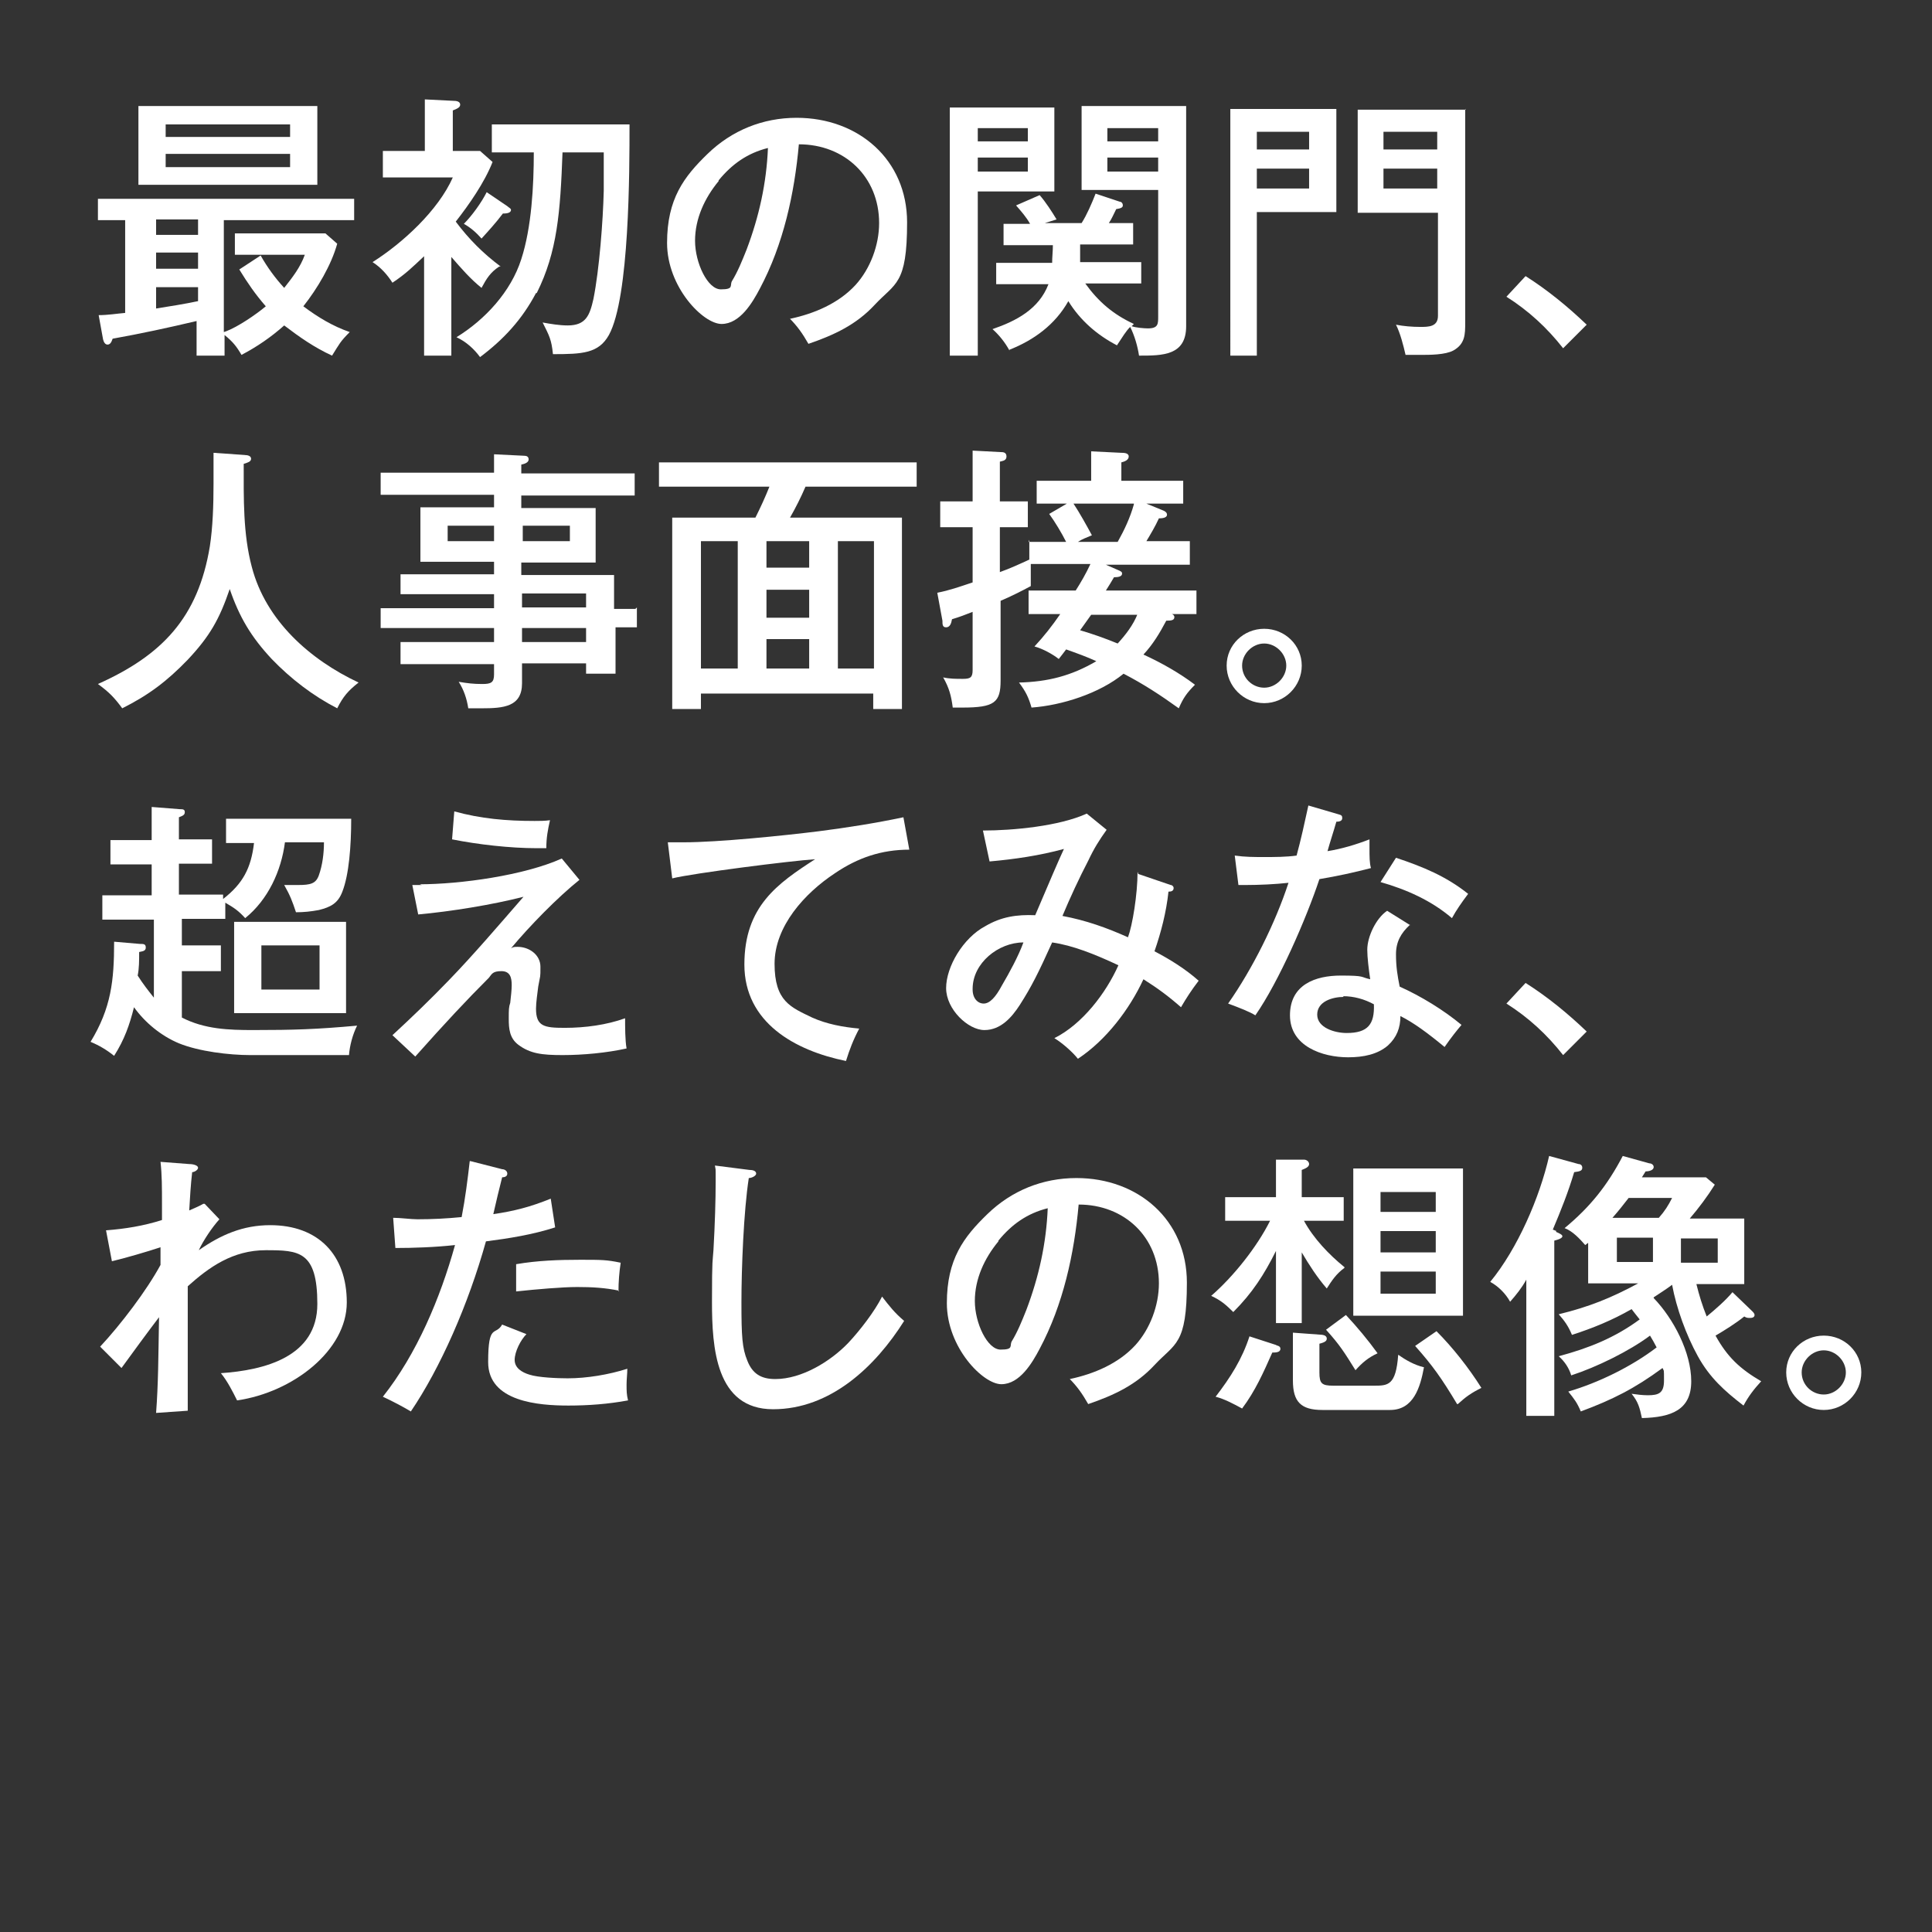 <?xml version="1.0" encoding="UTF-8"?> <svg xmlns="http://www.w3.org/2000/svg" id="_レイヤー_1" data-name="レイヤー_1" version="1.1" viewBox="0 0 262.4 262.4"><rect x="0" y="0" width="262.4" height="262.4" fill="#333333" stroke="none"/><defs><style> .st0 { fill: #fff; } </style></defs><path class="st0" d="M30.7,45c1.6-.6,4.1-2.3,5.4-3.4-1.4-1.6-2.5-3.2-3.6-5l2.9-1.9c.9,1.6,2,3.1,3.2,4.4,1.1-1.4,2.2-2.8,2.8-4.5h-9.5v-2.9h12.3l1.6,1.4c-.8,2.9-2.7,6.1-4.6,8.5,2,1.5,4,2.7,6.3,3.5-1.3,1.3-1.4,1.6-2.4,3.2-2.4-1.1-4.4-2.5-6.5-4.1-1.8,1.6-3.7,2.9-5.8,4-.7-1.2-1.2-1.8-2.3-2.7v2.8h-3.8v-4.7c-3.8.9-7.5,1.7-11.4,2.4-.2.6-.4.8-.7.8s-.5-.3-.6-.7l-.6-3.3c1.3,0,2.4-.2,3.6-.3v-12.6h-3.7v-2.9h34.8v2.9h-17.7v15.2ZM43.1,14.4v10.7h-24.3v-10.7h24.3ZM21.2,29.8v2.1h5.7v-2.1h-5.7ZM21.2,34.3v2.2h5.7v-2.2h-5.7ZM21.2,38.9v3c1.9-.3,3.8-.6,5.7-1v-1.9h-5.7ZM39.4,16.9h-16.9v1.7h16.9v-1.7ZM22.5,20.9v1.8h16.9v-1.8h-16.9Z"></path><path class="st0" d="M67.8,36.2c-1.2.8-1.7,1.6-2.4,2.9-1.5-1.2-2.8-2.7-4.1-4.2v13.4h-3.7v-13.5c-1.6,1.5-2.5,2.4-4.3,3.6-.7-1.1-1.6-2.1-2.7-2.8,4.1-2.6,8.9-7,10.9-11.5h-9.5v-3.6h5.7v-7l4,.2c.5,0,.8.2.8.5s-.2.5-1,.8v5.5h3.7l1.7,1.5c-1.1,2.8-3.2,5.8-5,8.1,1.8,2.4,3.7,4.3,6.1,6.1ZM72.8,39.8c-1.9,3.6-4.4,6.3-7.6,8.7-.8-1.1-1.9-2.1-3.2-2.7,3.9-2.4,7.4-6.2,8.8-10.6,1.4-4.3,1.7-10,1.7-14.5h-5.7v-3.8h18.7c0,6.3,0,23.5-2.8,28.6-1.4,2.5-3.6,2.6-7.6,2.6-.2-2-.5-2.5-1.4-4.3,1.1.2,2.3.4,3.4.4,2.5,0,3-1.4,3.5-3.6.8-4,1.3-10.6,1.4-14.7,0-1.7,0-3.5,0-5.2h-5.6c-.3,8.1-.7,13.5-3.5,19.1ZM68.9,28c.2.2.5.3.5.5,0,.5-.8.5-1.1.5-.9,1.2-1.9,2.3-2.9,3.4-.7-.8-1.5-1.5-2.4-2,1.1-1.1,2.4-2.9,3.1-4.3l2.8,1.9Z"></path><path class="st0" d="M107.3,43.3c3.3-.7,6.6-2.1,8.9-4.6,2-2.2,3.2-5.4,3.2-8.4,0-6.3-4.7-10.7-10.9-10.7-.6,6.7-2.1,13.6-5.3,19.6-1,1.9-2.7,4.8-5.2,4.8s-7.4-5-7.4-11,2.3-9,5.5-12.1c3.3-3.2,7.5-4.9,12.1-4.9,8.4,0,15,5.7,15,14.2s-1.6,8.2-4.4,11.2c-2.5,2.7-5.5,4.1-9,5.3-.8-1.4-1.5-2.4-2.6-3.5ZM97.6,24.6c-1.9,2.3-3.2,5.1-3.2,8.1s1.7,6.6,3.5,6.6,1.2-.5,1.5-1.1c.8-1.3,1.4-2.8,2-4.3,1.7-4.5,2.7-9,2.9-13.8-2.8.7-4.9,2.2-6.7,4.4Z"></path><path class="st0" d="M143.2,14.6v11.4h-10.4v22.3h-3.8V14.6h14.2ZM139.6,17.4h-6.8v1.8h6.8v-1.8ZM132.8,21.4v1.9h6.8v-1.9h-6.8ZM137.1,47.6c-.6-1.1-1.4-2.1-2.3-2.9,3.2-1.1,6.3-2.7,7.6-6.1h-7.1v-2.9h7.6c0-.8.1-1.6.1-2.4h-6.7v-2.9h3.6c-.5-.9-1.2-1.7-1.9-2.5l3.2-1.4c.8.9,1.7,2.3,2.3,3.3l-1.6.5h5c.7-1.1,1.4-2.7,1.9-4l3.3,1.1c.2,0,.4.2.4.5,0,.3-.3.4-.9.5-.4.8-.6,1.3-1,1.9h3.3v2.9h-7.2c0,.8,0,1.6,0,2.4h8.3v2.9h-7.6c1.8,2.5,3.8,4.2,6.6,5.5-.1.1-.2.2-.3.3.5.2,1.7.3,2.2.3,1.4,0,1.4-.6,1.4-1.6v-17.2h-10.4v-11.4h14.2v29.9c0,4-3.2,4-6.4,4-.2-1.3-.6-2.7-1.2-3.9-.6.6-1,1.3-1.8,2.5-2.7-1.4-5-3.4-6.6-6-1.8,3.2-4.7,5.3-8,6.6ZM157.3,17.4h-6.9v1.8h6.9v-1.8ZM150.4,21.4v1.9h6.9v-1.9h-6.9Z"></path><path class="st0" d="M181.5,14.8v14h-10.8v19.5h-3.6V14.8h14.5ZM177.8,17.9h-7.1v2.4h7.1v-2.4ZM170.7,22.9v2.7h7.1v-2.7h-7.1ZM199,14.8v29c0,1.6,0,2.9-1.6,3.8-1.1.6-3.2.6-4.5.6s-1.4,0-2,0c-.3-1.3-.7-2.9-1.3-4.1,1,.2,2.2.3,3.3.3s2.4,0,2.4-1.5v-14h-10.9v-14h14.7ZM195.2,17.9h-7.3v2.4h7.3v-2.4ZM187.9,22.9v2.7h7.3v-2.7h-7.3Z"></path><path class="st0" d="M207.2,37.5c3,1.9,5.8,4.2,8.3,6.6l-3.2,3.2c-2.2-2.8-4.7-5.1-7.7-7l2.6-2.8Z"></path><path class="st0" d="M33.2,61.8c.4,0,.9.1.9.5s-.4.5-1,.7c0,4.7-.1,9.5,1.1,14,1.9,7.3,7.9,12.6,14.5,15.7-1.4,1.1-2.1,1.9-2.9,3.5-3.3-1.7-6.3-4-8.9-6.7-2.8-3-4.4-5.7-5.7-9.5-1.4,4.1-2.7,6.4-5.7,9.6-2.8,2.9-5.3,4.8-8.9,6.6-1.1-1.5-1.8-2.2-3.3-3.3,8.7-3.9,13.6-9,15.2-18.7.4-2.6.5-5.6.5-8.5v-4.2l4.3.3Z"></path><path class="st0" d="M86.5,82.5v2.7h-2.9v6.3h-4v-1.4h-8.7v2.7c0,3.2-2.5,3.4-5.5,3.4s-.8,0-1.8,0c-.2-1.3-.6-2.5-1.3-3.6,1.2.2,2,.3,3.2.3s1.6-.2,1.6-1.3v-1.4h-12.7v-3h12.7v-1.9h-15.4v-2.7h15.4v-1.9h-12.7v-2.7h12.7v-1.7h-10v-7.4h10v-1.7h-15.4v-3h15.4v-2.5l4.1.2c.3,0,.6.1.6.5s-.5.6-1,.7v1.2h15.4v3h-15.4v1.7h10.1v7.4h-10.1v1.7h12.6v4.6h2.9ZM67.1,71.4h-6.3v2.1h6.3v-2.1ZM71,73.5h6.4v-2.1h-6.4v2.1ZM79.6,80.6h-8.7v1.9h8.7v-1.9ZM79.6,85.3h-8.7v1.9h8.7v-1.9Z"></path><path class="st0" d="M95.2,94.2v2.1h-3.9v-26h11.3c.7-1.4,1.3-2.7,1.9-4.2h-15v-3.3h35v3.3h-15.1c-.6,1.4-1.3,2.8-2.1,4.2h15.2v26h-3.9v-2.1h-23.4ZM100.2,73.5h-5v17.3h5v-17.3ZM109.9,73.5h-5.8v3.6h5.8v-3.6ZM109.9,80.1h-5.8v3.8h5.8v-3.8ZM109.9,86.8h-5.8v4h5.8v-4ZM118.7,73.5h-4.9v17.3h4.9v-17.3Z"></path><path class="st0" d="M139.7,73.6h5.1c-.6-1.2-1.5-2.7-2.3-3.8l2.4-1.4h-4.1v-3.1h7.4v-4l4.1.2c.3,0,1,0,1,.5s-.6.7-1,.8v2.5h8.4v3.1h-5l2.2.9c.3.1.6.3.6.6s-.3.5-1.1.5c-.5,1.1-1.1,2.1-1.7,3.1h5.9v3.2h-11.4l1.6.7c.5.2.6.3.6.5,0,.4-.5.5-1.1.5-.3.5-.7,1.2-1.1,1.8h12.3v3.2h-3.4c.2,0,.4.2.4.4,0,.4-.3.5-1.1.5-.9,1.7-1.8,3.2-3.1,4.6,2.4,1.1,4.9,2.5,7,4.1-1.1,1.1-1.6,1.8-2.2,3.2-2.5-1.8-4.8-3.3-7.5-4.7-3.3,2.7-8.4,4.3-12.5,4.6-.4-1.4-.8-2.2-1.7-3.4,3.9-.1,7.1-.9,10.5-2.9-1.3-.6-2.7-1.1-4.1-1.6-.3.4-.6.8-1,1.3-.9-.7-2.2-1.4-3.3-1.7,1.3-1.4,2.4-2.8,3.5-4.4h-4.3v-3.2h6.4c.7-1.1,1.4-2.3,2-3.6h-8.1c0,.5,0,1.2,0,1.8s0,.8,0,1.2c-1.3.7-2.7,1.4-4.1,2v10.8c0,3-.8,3.7-5.2,3.7s-.8,0-1.3,0c-.2-1.6-.5-2.7-1.3-4.1.9.2,1.7.2,2.7.2s1.3-.2,1.3-1.2v-7.9c-1,.4-1.8.7-2.8,1-.1.6-.3,1.1-.8,1.1s-.5-.4-.5-.9l-.7-3.8c1.6-.3,3-.8,4.8-1.4v-7.5h-4.4v-3.5h4.4v-6.9l3.8.2c.3,0,.8,0,.8.6s-.6.6-.9.7v5.4h3.8v3.5h-3.8v6.1c1.4-.5,2.7-1.1,4-1.7v-2.7ZM154,68.4h-8.2c.8,1.2,1.8,3,2.5,4.3-.7.3-1.3.5-1.9.9h5.4c.9-1.6,1.7-3.3,2.2-5.1ZM154.5,83.5h-6.3c-.5.7-1,1.4-1.5,2.1,1.7.5,3.4,1.1,5.1,1.8,1.1-1.2,2.1-2.5,2.7-4Z"></path><path class="st0" d="M176.8,90.4c0,2.8-2.3,5.1-5.1,5.1s-5.1-2.3-5.1-5.1,2.3-5,5.1-5,5.1,2.2,5.1,5ZM168.7,90.4c0,1.7,1.4,3,3,3s3-1.4,3-3-1.4-3-3-3-3,1.4-3,3Z"></path><path class="st0" d="M34.8,114.5h-4.1v-3.3h17c0,3.7-.3,7.6-1.2,9.9-.6,1.6-1.6,2.1-3.2,2.5-1.1.2-2,.3-3.1.3-.5-1.5-.8-2.3-1.6-3.7.5,0,1.3,0,1.9,0,1.7,0,2.4-.2,2.8-1.3.5-1.4.7-3,.7-4.5h-5.3c-.5,3.9-2.3,7.8-5.4,10.3-.9-1-1.5-1.4-2.7-2.1v2.2h-5.9v3.6h5.3v3.5h-5.3v6.3c3.1,1.6,6.4,1.7,9.7,1.7,5.5,0,8.6-.1,14.1-.6-.6,1.2-1,2.7-1.1,4h-13.4c-2.9,0-7-.5-9.7-1.6-2.4-1-4.6-2.8-6.1-4.9-.6,2.4-1.3,4.4-2.7,6.6-1-.8-2-1.4-3.2-1.9,2.8-4.6,3.2-8.3,3.2-13.6l3.5.3c.5,0,.8,0,.8.5s-.5.5-.9.6c0,1.2,0,2.2-.2,3.2.7,1.1,1.4,2,2.2,3v-10.6h-7v-3.3h6.7v-4.2h-5.6v-3.3h5.6v-4.5l3.8.3c.4,0,.7,0,.7.4s-.3.5-.8.7v3h4.5v3.3h-4.5v4.2h6v.6c2.7-2.1,3.8-4.2,4.2-7.6ZM47,137.6h-15.2v-12.4h15.2v12.4ZM35.5,134.4h7.9v-6h-7.9v6Z"></path><path class="st0" d="M57,120.1c5.5,0,14.2-1.2,19.3-3.5l2.4,2.9c-3,2.4-6.8,6.3-9.3,9.3.3-.2.5-.2.9-.2,1.6,0,3.1,1.1,3.1,2.7s0,1-.3,2.7c-.1.8-.3,2.2-.3,3,0,2.4,1.1,2.6,3.9,2.6s5.7-.4,8.2-1.3c0,1.2,0,3,.2,4.1-2.7.6-5.9.9-8.7.9s-4.4-.2-6-1.4c-1.2-.9-1.3-2.2-1.3-3.5s0-1.6.2-2.2c.1-.9.2-1.8.2-2.4,0-1-.2-1.9-1.4-1.9s-1.3.4-1.7.9c-3.1,3.1-5.9,6.1-10,10.7l-3.1-2.9c2.6-2.4,5.2-4.9,7.7-7.5,3.2-3.3,6.8-7.5,10.1-11.3-4.3,1.1-9.9,2-14.3,2.4l-.8-4h1.3ZM72.6,111.5c.7,0,1.4,0,2.1-.1-.3,1.3-.5,2.4-.5,3.8-.4,0-.8,0-1.3,0-3.6,0-8-.5-11.5-1.2l.3-3.8c3.6,1,7.1,1.3,10.9,1.3Z"></path><path class="st0" d="M92.9,114.4c4.6,0,13.5-.9,18.3-1.5,3.9-.5,7.7-1.1,11.5-1.9l.8,4.4c-3.8,0-7,1.1-10.1,3.2-4.1,2.7-8.2,7.2-8.2,12.3s2.2,5.9,5.1,7.3c2,.9,4.2,1.3,6.4,1.5-.8,1.5-1.3,2.8-1.8,4.4-6.9-1.4-13.8-5.2-13.8-13.1s4.5-11,9.6-14.3c-3.2.2-16.6,1.9-19.4,2.6l-.6-4.9c.5,0,1.4,0,2.2,0Z"></path><path class="st0" d="M154.6,118.7l4.4,1.5c.2,0,.4.2.4.4,0,.4-.3.5-.7.5-.3,2.8-1,5.5-1.9,8.1,2.1,1.1,4.2,2.4,6,4-1,1.3-1.7,2.4-2.4,3.6-1.7-1.5-3.2-2.6-5.1-3.8-1.9,4.1-5.1,8.3-8.9,10.8-.8-1-2.2-2.2-3.2-2.8,3.8-1.9,7-6.1,8.7-9.9-3.2-1.5-6.2-2.7-9-3.1-1.9,4.2-2.8,6-4.4,8.5-1.1,1.7-2.6,3.4-4.8,3.4s-5.2-2.8-5.2-5.7,2.3-6.8,5.3-8.4c2.2-1.3,4.3-1.6,6.8-1.5,2-4.7,3.2-7.5,3.9-9-3.3.9-6.7,1.4-10.1,1.7l-.9-4.2c4.1,0,10.4-.6,14.1-2.3l2.7,2.2c-1,1.4-1.7,2.5-2.5,4.2-1.2,2.3-2.5,5.1-3.5,7.5,3.2.6,6,1.6,8.9,2.9.6-1.6,1.3-5.8,1.3-8.9ZM132.1,134.4c0,1.2.7,1.9,1.5,1.9s1.6-.8,2.5-2.5c1-1.7,2.2-3.9,2.9-5.8-3.4,0-6.9,2.8-6.9,6.3Z"></path><path class="st0" d="M186,114.1c0,.3,0,.7,0,1,0,1.3,0,2.1.2,2.8-2.3.6-4.6,1.1-7,1.5-1.8,5.4-5.5,13.9-8.7,18.5-.8-.5-2.1-1-3.7-1.6,3.3-4.7,6.4-10.9,8.2-16.4-1.8.2-4,.3-5.8.3h-1l-.5-4c1.4.2,2.6.2,4,.2s3,0,4.4-.2c.6-2.2,1.1-4.5,1.6-6.8l4.1,1.2c.4.1.5.2.5.5s-.2.5-.8.5c-.4,1.4-.9,2.9-1.2,4,1.9-.3,3.9-.9,5.7-1.6ZM191.5,125.6c-1.2,1.1-1.9,2.3-1.9,4s.2,2.9.5,4.4c2.9,1.3,6,3.2,8.4,5.2-.6.7-1.4,1.7-2.3,3-2.3-1.9-4.2-3.3-6-4.2,0,1.6-.5,2.9-1.7,4-1.4,1.2-3.3,1.6-5.4,1.6-3.5,0-7.9-1.5-7.9-5.7s3.5-5.4,6.9-5.4,2.6.2,4,.5c-.2-1.3-.4-3-.4-4,0-1.8,1.2-4.3,2.7-5.3l3.2,2ZM182.5,135.4c-1.5,0-3.6.6-3.6,2.4s2.4,2.5,4,2.5c2.9,0,3.8-1.2,3.7-3.9-1.3-.7-2.7-1.1-4.2-1.1ZM199.4,121.4c-.9,1.2-1.6,2.2-2.2,3.3-2.8-2.4-6.2-3.9-9.7-4.9l2.1-3.3c3.6,1.2,6.8,2.5,9.8,4.9Z"></path><path class="st0" d="M207.2,133.5c3,1.9,5.8,4.2,8.3,6.6l-3.2,3.2c-2.2-2.8-4.7-5.1-7.7-7l2.6-2.8Z"></path><path class="st0" d="M27.8,163.5l2,2.1c-1,1.1-2.2,2.9-2.8,4.2,3-2.1,6-3.4,9.7-3.4,6.5,0,10.4,4,10.4,10.5s-7.3,12.2-14.9,13.3c-.6-1.2-1.3-2.6-2.2-3.7,5.9-.4,13.1-2.2,13.1-9.4s-2.5-7.3-7-7.3-7.7,2.3-10.6,4.9c0,3.2,0,6.5,0,9.7s0,4.8,0,7.2l-4.3.3c.3-4,.3-7.4.4-13-1.3,1.7-3.8,5.1-5.1,6.9l-2.9-2.9c2.8-3,6.3-7.6,8.2-11.1,0-1,0-1.7,0-2.4-1.8.6-4.9,1.5-6.6,1.9l-.8-4.2c2.6-.2,5.1-.6,7.6-1.4v-2c0-2.5,0-4.1-.2-5.9l3.9.3c.6,0,1.2.2,1.2.5s-.5.6-.8.6c-.2,1.7-.3,3.5-.4,5.2.9-.4,1.4-.6,1.9-.9Z"></path><path class="st0" d="M63.9,157.7l4.3,1.1c.3,0,.7.2.7.6s-.4.5-.7.5c-.4,1.6-.8,3.2-1.2,5,2.8-.4,5.1-1,7.8-2.1l.6,3.9c-3.1,1-6.3,1.5-9.4,1.9-2.4,8.6-6.2,17.2-10.2,23.1-1-.6-2.3-1.3-3.8-2,4.6-5.8,7.8-13.4,9.8-20.6-2.7.3-5.7.4-8.1.4l-.3-4.1c1,0,2.4.2,3.3.2,2,0,4-.1,6-.3.5-2.6.8-5,1.1-7.6ZM85.1,188.1c0,.8,0,1.3.2,2.1-2.7.5-5.4.7-8.1.7-4,0-10.9-.5-10.9-5.9s1-3.5,1.9-5.1l3.3,1.3c-.8.8-1.6,2.4-1.6,3.5s1,1.7,2,2c1.2.4,3.9.5,5.2.5,2.6,0,5.6-.5,8.1-1.3,0,.7-.1,1.4-.1,2.1ZM84.1,175.3c-1.9-.4-3.7-.5-5.7-.5s-5.5.3-8.3.6v-3.7c2.9-.5,5.8-.6,8.7-.6s3.6,0,5.5.4c-.2,1.3-.3,2.6-.3,3.9Z"></path><path class="st0" d="M101.8,158.9c.6,0,.9.2.9.5s-.6.6-1,.6c-.7,4.5-1,12.3-1,16.9s.1,6.2.8,7.9c.7,1.8,1.9,2.5,3.8,2.5,3.6,0,7.5-2.4,9.9-4.9,1.6-1.7,3.6-4.3,4.6-6.3,1,1.3,1.7,2.2,3,3.3-3.9,6.2-10,12-17.8,12s-8.3-8.4-8.3-14.6.1-5.4.2-7c.2-3.5.3-6.9.3-9.3s0-1.4-.1-2.2l4.7.6Z"></path><path class="st0" d="M145.3,187.3c3.3-.7,6.6-2.1,8.9-4.6,2-2.2,3.2-5.4,3.2-8.4,0-6.3-4.7-10.7-10.9-10.7-.6,6.7-2.1,13.6-5.3,19.6-1,1.9-2.7,4.8-5.2,4.8s-7.4-5-7.4-11,2.3-9,5.5-12.1c3.3-3.2,7.5-4.9,12.1-4.9,8.4,0,15,5.7,15,14.2s-1.6,8.2-4.4,11.2c-2.5,2.7-5.5,4.1-9,5.3-.8-1.4-1.5-2.4-2.6-3.5ZM135.6,168.6c-1.9,2.3-3.2,5.1-3.2,8.1s1.7,6.6,3.5,6.6,1.2-.5,1.5-1.1c.8-1.3,1.4-2.8,2-4.3,1.7-4.5,2.7-9,2.9-13.8-2.8.7-4.9,2.2-6.7,4.4Z"></path><path class="st0" d="M182.6,172.2c-1.1.8-1.7,1.7-2.4,2.8-1.3-1.5-2.4-3.2-3.4-4.9v9.6h-3.5v-9.8c-1.6,3.2-3.2,5.7-5.8,8.3-1-1-1.7-1.6-3-2.2,3-2.6,6.2-6.6,8-10.2h-6.1v-3.2h6.9v-5.1h3.8c.4,0,.7.3.7.6,0,.4-.5.6-1,.8v3.7h5.7v3.2h-5.4c1.3,2.4,3.4,4.6,5.5,6.3ZM173.3,182.7c.4.1.6.2.6.5,0,.5-.7.5-1.1.5-1.2,2.7-2.3,5.2-4.1,7.6-1.1-.6-2.4-1.3-3.6-1.6,2-2.6,3.6-5.1,4.6-8.2l3.7,1.2ZM179.5,181.3c.4,0,.7.2.7.5s-.2.5-1,.7v3.9c0,1.5.3,1.8,1.9,1.8h5.5c1.9,0,3,0,3.3-4.2,1,.7,2.2,1.4,3.5,1.7-.5,2.7-1.4,5.8-4.6,5.8h-9.2c-2.9,0-4-1.1-4-4v-6.5l4.1.3ZM184.1,186.1c-1.5-2.4-2.1-3.4-4-5.5l2.7-2c1.5,1.6,3,3.4,4.3,5.2-1.3.6-2.1,1.3-3,2.3ZM183.8,158.7h14.9v20h-14.9v-20ZM195,161.9h-7.5v2.7h7.5v-2.7ZM195,167.2h-7.5v2.9h7.5v-2.9ZM195,172.7h-7.5v3h7.5v-3ZM197.9,190.7c-2.1-3.5-3.3-5.2-5.7-7.9l2.9-2c2.2,2.2,4.4,5,6.1,7.7-1.4.7-2.1,1.2-3.2,2.2Z"></path><path class="st0" d="M211.3,167.3c.5.2.9.4.9.6s-.3.4-1.1.6v23.8h-3.8v-18.5c-.6,1.1-1.4,2.1-2.2,3-.6-1.1-1.6-2.1-2.7-2.7,3.7-4.5,6.7-11.4,8-17.1l4,1.1c.3,0,.5.2.5.5,0,.4-.3.5-1.1.6-.8,2.7-1.8,5.2-2.9,7.8l.5.2ZM224.6,176.3c2.7,2.8,5.1,7.4,5.1,11.3s-2.7,4.9-6.7,5c-.3-1.4-.5-2.2-1.4-3.3.7.1,1.5.2,2.2.2,1.5,0,2.2-.3,2.2-2s0-1.2-.2-1.7c-3.8,2.8-6.8,4.3-11.1,5.9-.5-1.2-.9-1.7-1.7-2.7,4.1-1.2,8.6-3.4,12-6-.3-.6-.6-1.1-.9-1.6-2.8,2.1-7.3,4.3-10.7,5.4-.3-1-.9-1.9-1.7-2.6,4.1-1.1,7.6-2.5,11-5-.4-.5-.8-1-1.1-1.4-2.6,1.5-5.3,2.6-8.1,3.5-.5-1.2-1-1.9-1.8-2.8,4.1-1,7.1-2.2,10.8-4.2h-6.8v-5.5c-.1.1-.3.2-.4.3-.7-.8-1.7-1.9-2.8-2.3,3.5-2.9,5.8-5.8,7.9-9.8l3.6,1c.3,0,.6.2.6.5,0,.5-.8.6-1.1.6-.2.3-.3.5-.5.8h8.7l1.2,1c-1,1.6-2.2,3.2-3.4,4.6h7.4v8.9h-6.5c.4,1.6.8,2.9,1.4,4.4,1.1-.9,2.6-2.2,3.5-3.3l2.7,2.6c.1.1.3.3.3.5,0,.3-.3.4-.6.4s-.5,0-.8-.2c-1.1.9-2.7,1.9-3.9,2.6,1.6,2.9,3.3,4.5,6.2,6.2-1,1.1-1.7,2-2.4,3.3-2.6-2-4.6-3.8-6.2-6.7-1.6-2.9-2.9-6.5-3.5-9.7-.8.6-1.6,1.1-2.5,1.7ZM225.3,165.4c.8-.9,1.3-1.7,1.8-2.7h-5.9c-.7.9-1.4,1.8-2.2,2.7h6.3ZM224.5,168.1h-4.9v3.3h4.9v-3.3ZM228.3,171.5h5v-3.3h-5v3.3Z"></path><path class="st0" d="M252.8,186.4c0,2.8-2.3,5.1-5.1,5.1s-5.1-2.3-5.1-5.1,2.3-5,5.1-5,5.1,2.2,5.1,5ZM244.7,186.4c0,1.7,1.4,3,3,3s3-1.4,3-3-1.4-3-3-3-3,1.4-3,3Z"></path></svg> 